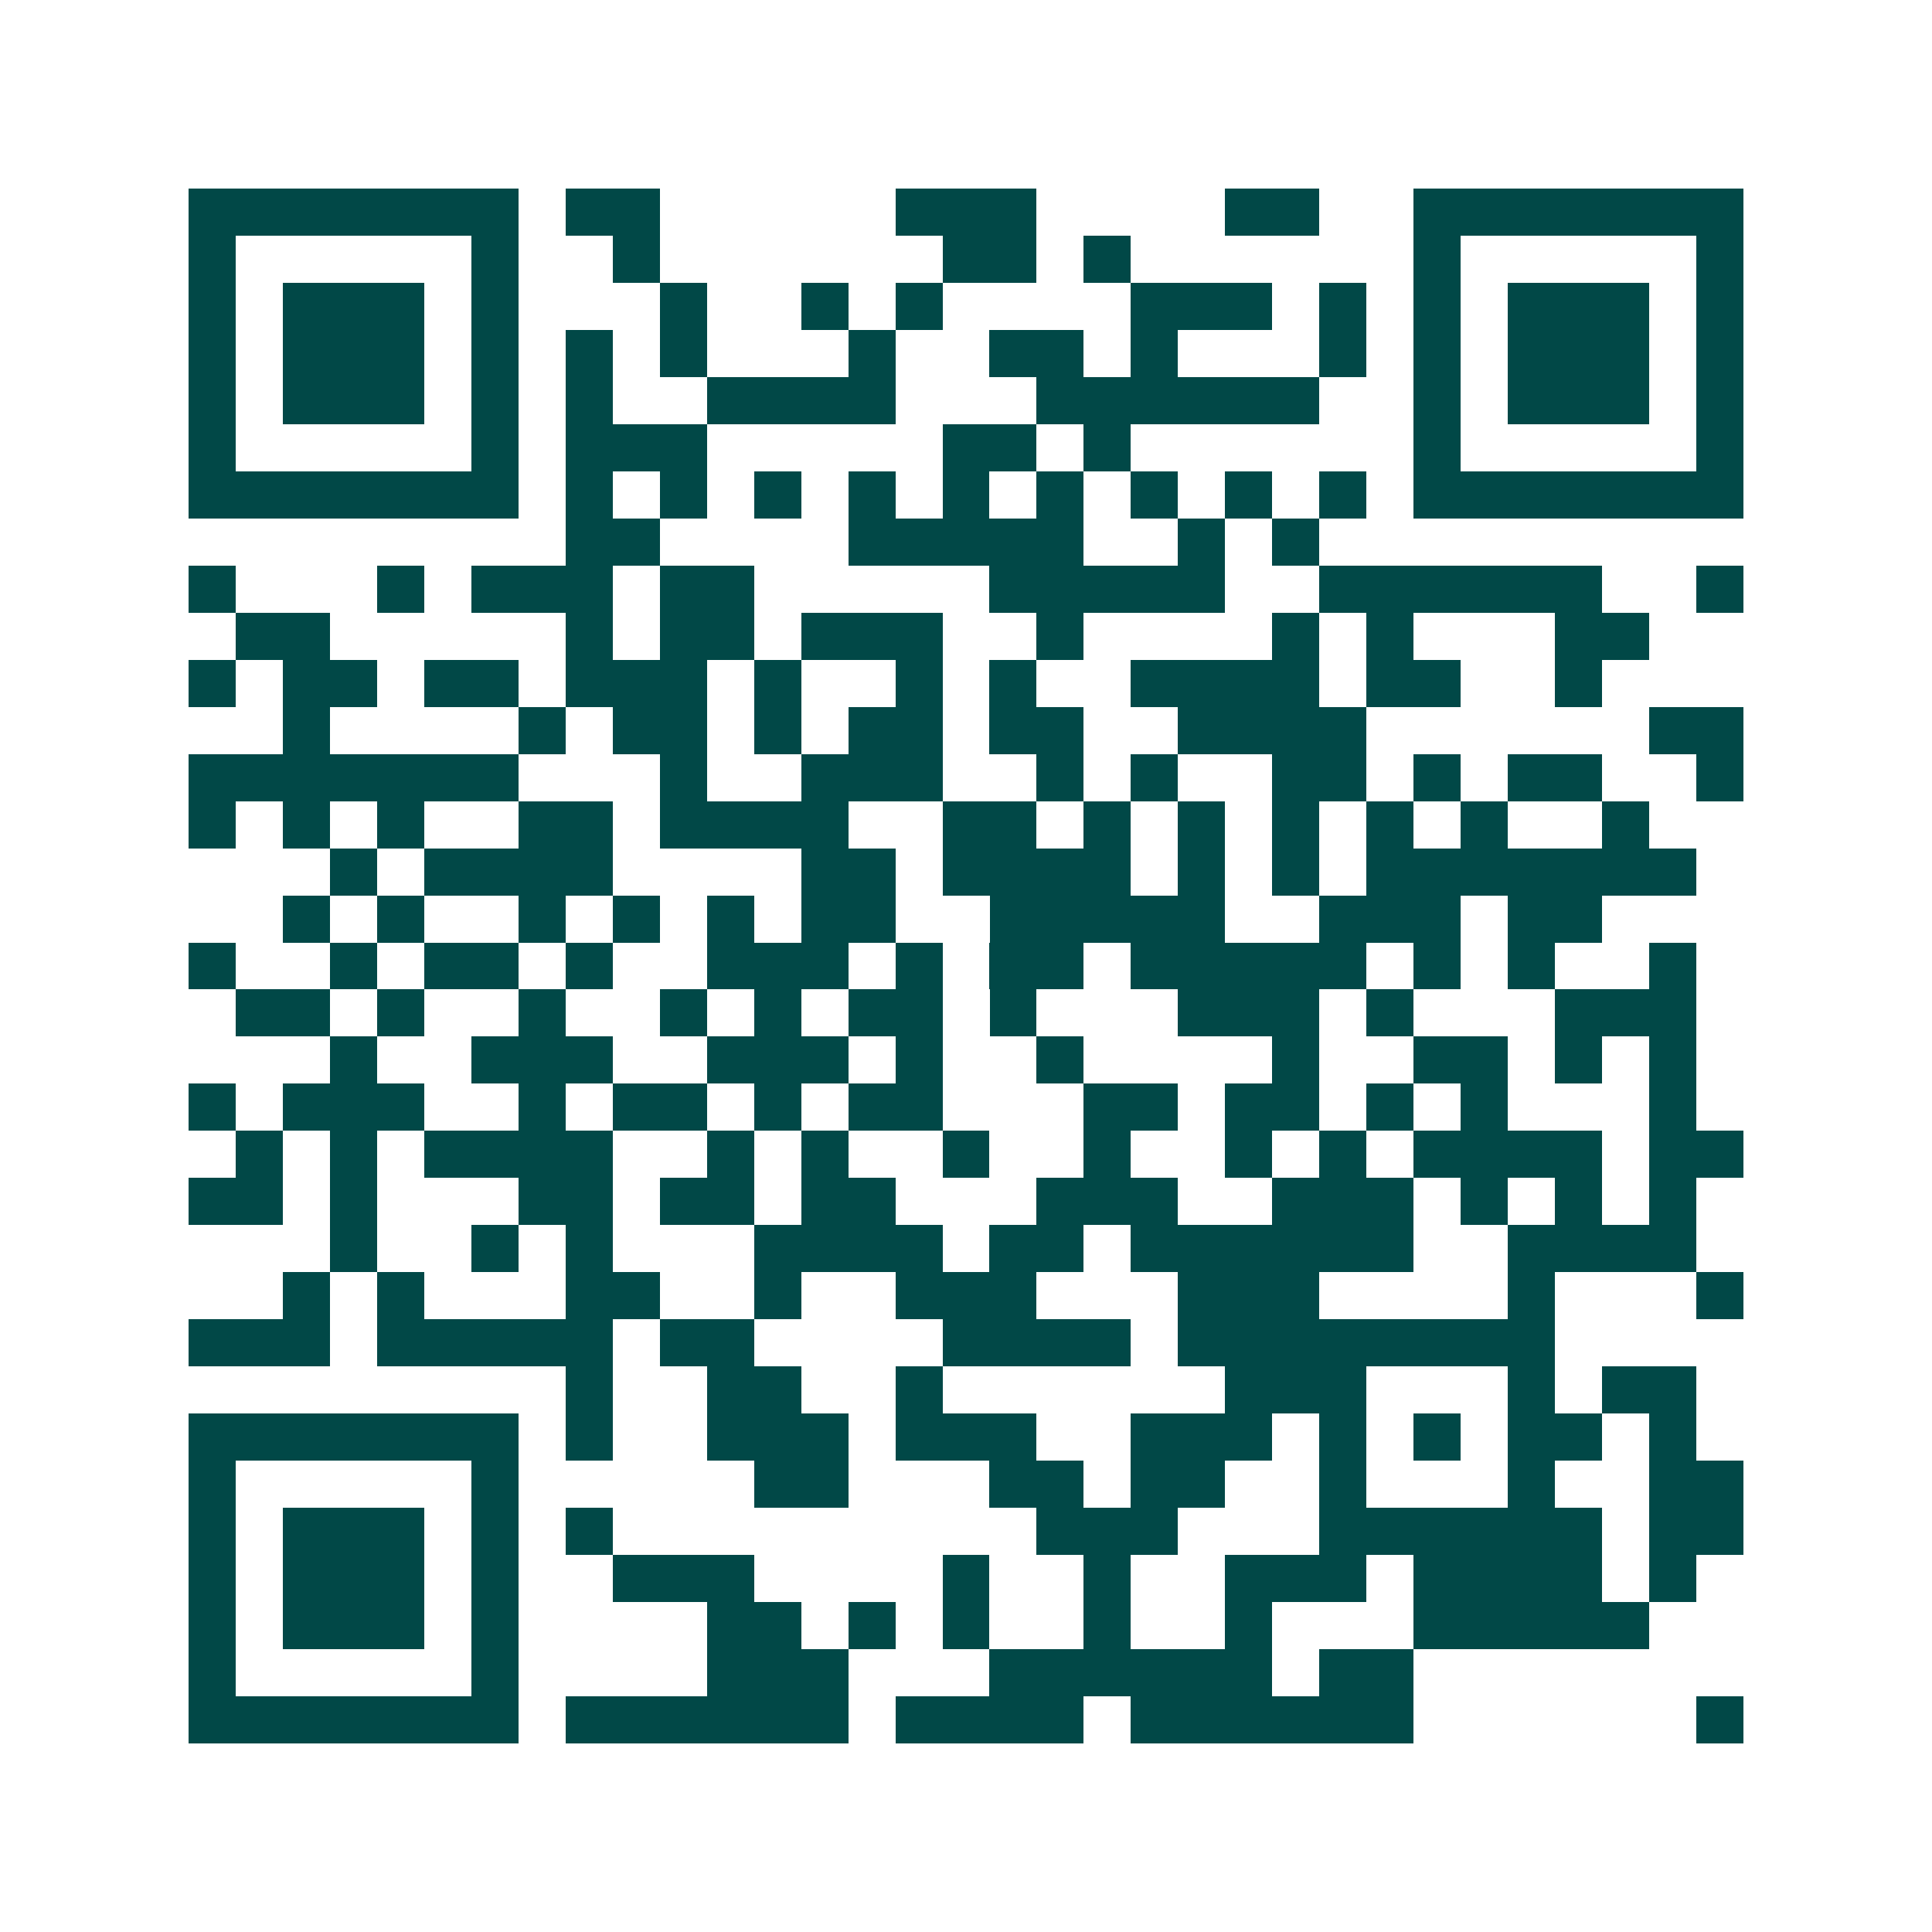 <svg xmlns="http://www.w3.org/2000/svg" width="200" height="200" viewBox="0 0 41 41" shape-rendering="crispEdges"><path fill="#ffffff" d="M0 0h41v41H0z"/><path stroke="#014847" d="M4 4.5h7m1 0h2m5 0h3m4 0h2m2 0h7M4 5.5h1m5 0h1m2 0h1m6 0h2m1 0h1m6 0h1m5 0h1M4 6.5h1m1 0h3m1 0h1m3 0h1m2 0h1m1 0h1m4 0h3m1 0h1m1 0h1m1 0h3m1 0h1M4 7.5h1m1 0h3m1 0h1m1 0h1m1 0h1m3 0h1m2 0h2m1 0h1m3 0h1m1 0h1m1 0h3m1 0h1M4 8.5h1m1 0h3m1 0h1m1 0h1m2 0h4m3 0h6m2 0h1m1 0h3m1 0h1M4 9.5h1m5 0h1m1 0h3m5 0h2m1 0h1m6 0h1m5 0h1M4 10.5h7m1 0h1m1 0h1m1 0h1m1 0h1m1 0h1m1 0h1m1 0h1m1 0h1m1 0h1m1 0h7M12 11.5h2m4 0h5m2 0h1m1 0h1M4 12.5h1m3 0h1m1 0h3m1 0h2m5 0h5m2 0h6m2 0h1M5 13.5h2m5 0h1m1 0h2m1 0h3m2 0h1m4 0h1m1 0h1m3 0h2M4 14.5h1m1 0h2m1 0h2m1 0h3m1 0h1m2 0h1m1 0h1m2 0h4m1 0h2m2 0h1M6 15.5h1m4 0h1m1 0h2m1 0h1m1 0h2m1 0h2m2 0h4m6 0h2M4 16.5h7m3 0h1m2 0h3m2 0h1m1 0h1m2 0h2m1 0h1m1 0h2m2 0h1M4 17.5h1m1 0h1m1 0h1m2 0h2m1 0h4m2 0h2m1 0h1m1 0h1m1 0h1m1 0h1m1 0h1m2 0h1M7 18.5h1m1 0h4m4 0h2m1 0h4m1 0h1m1 0h1m1 0h7M6 19.5h1m1 0h1m2 0h1m1 0h1m1 0h1m1 0h2m2 0h5m2 0h3m1 0h2M4 20.5h1m2 0h1m1 0h2m1 0h1m2 0h3m1 0h1m1 0h2m1 0h5m1 0h1m1 0h1m2 0h1M5 21.5h2m1 0h1m2 0h1m2 0h1m1 0h1m1 0h2m1 0h1m3 0h3m1 0h1m3 0h3M7 22.5h1m2 0h3m2 0h3m1 0h1m2 0h1m4 0h1m2 0h2m1 0h1m1 0h1M4 23.5h1m1 0h3m2 0h1m1 0h2m1 0h1m1 0h2m3 0h2m1 0h2m1 0h1m1 0h1m3 0h1M5 24.5h1m1 0h1m1 0h4m2 0h1m1 0h1m2 0h1m2 0h1m2 0h1m1 0h1m1 0h4m1 0h2M4 25.5h2m1 0h1m3 0h2m1 0h2m1 0h2m3 0h3m2 0h3m1 0h1m1 0h1m1 0h1M7 26.5h1m2 0h1m1 0h1m3 0h4m1 0h2m1 0h6m2 0h4M6 27.5h1m1 0h1m3 0h2m2 0h1m2 0h3m3 0h3m4 0h1m3 0h1M4 28.5h3m1 0h5m1 0h2m4 0h4m1 0h8M12 29.5h1m2 0h2m2 0h1m6 0h3m3 0h1m1 0h2M4 30.5h7m1 0h1m2 0h3m1 0h3m2 0h3m1 0h1m1 0h1m1 0h2m1 0h1M4 31.5h1m5 0h1m5 0h2m3 0h2m1 0h2m2 0h1m3 0h1m2 0h2M4 32.5h1m1 0h3m1 0h1m1 0h1m9 0h3m3 0h6m1 0h2M4 33.5h1m1 0h3m1 0h1m2 0h3m4 0h1m2 0h1m2 0h3m1 0h4m1 0h1M4 34.5h1m1 0h3m1 0h1m4 0h2m1 0h1m1 0h1m2 0h1m2 0h1m3 0h5M4 35.5h1m5 0h1m4 0h3m3 0h6m1 0h2M4 36.5h7m1 0h6m1 0h4m1 0h6m6 0h1"/></svg>
